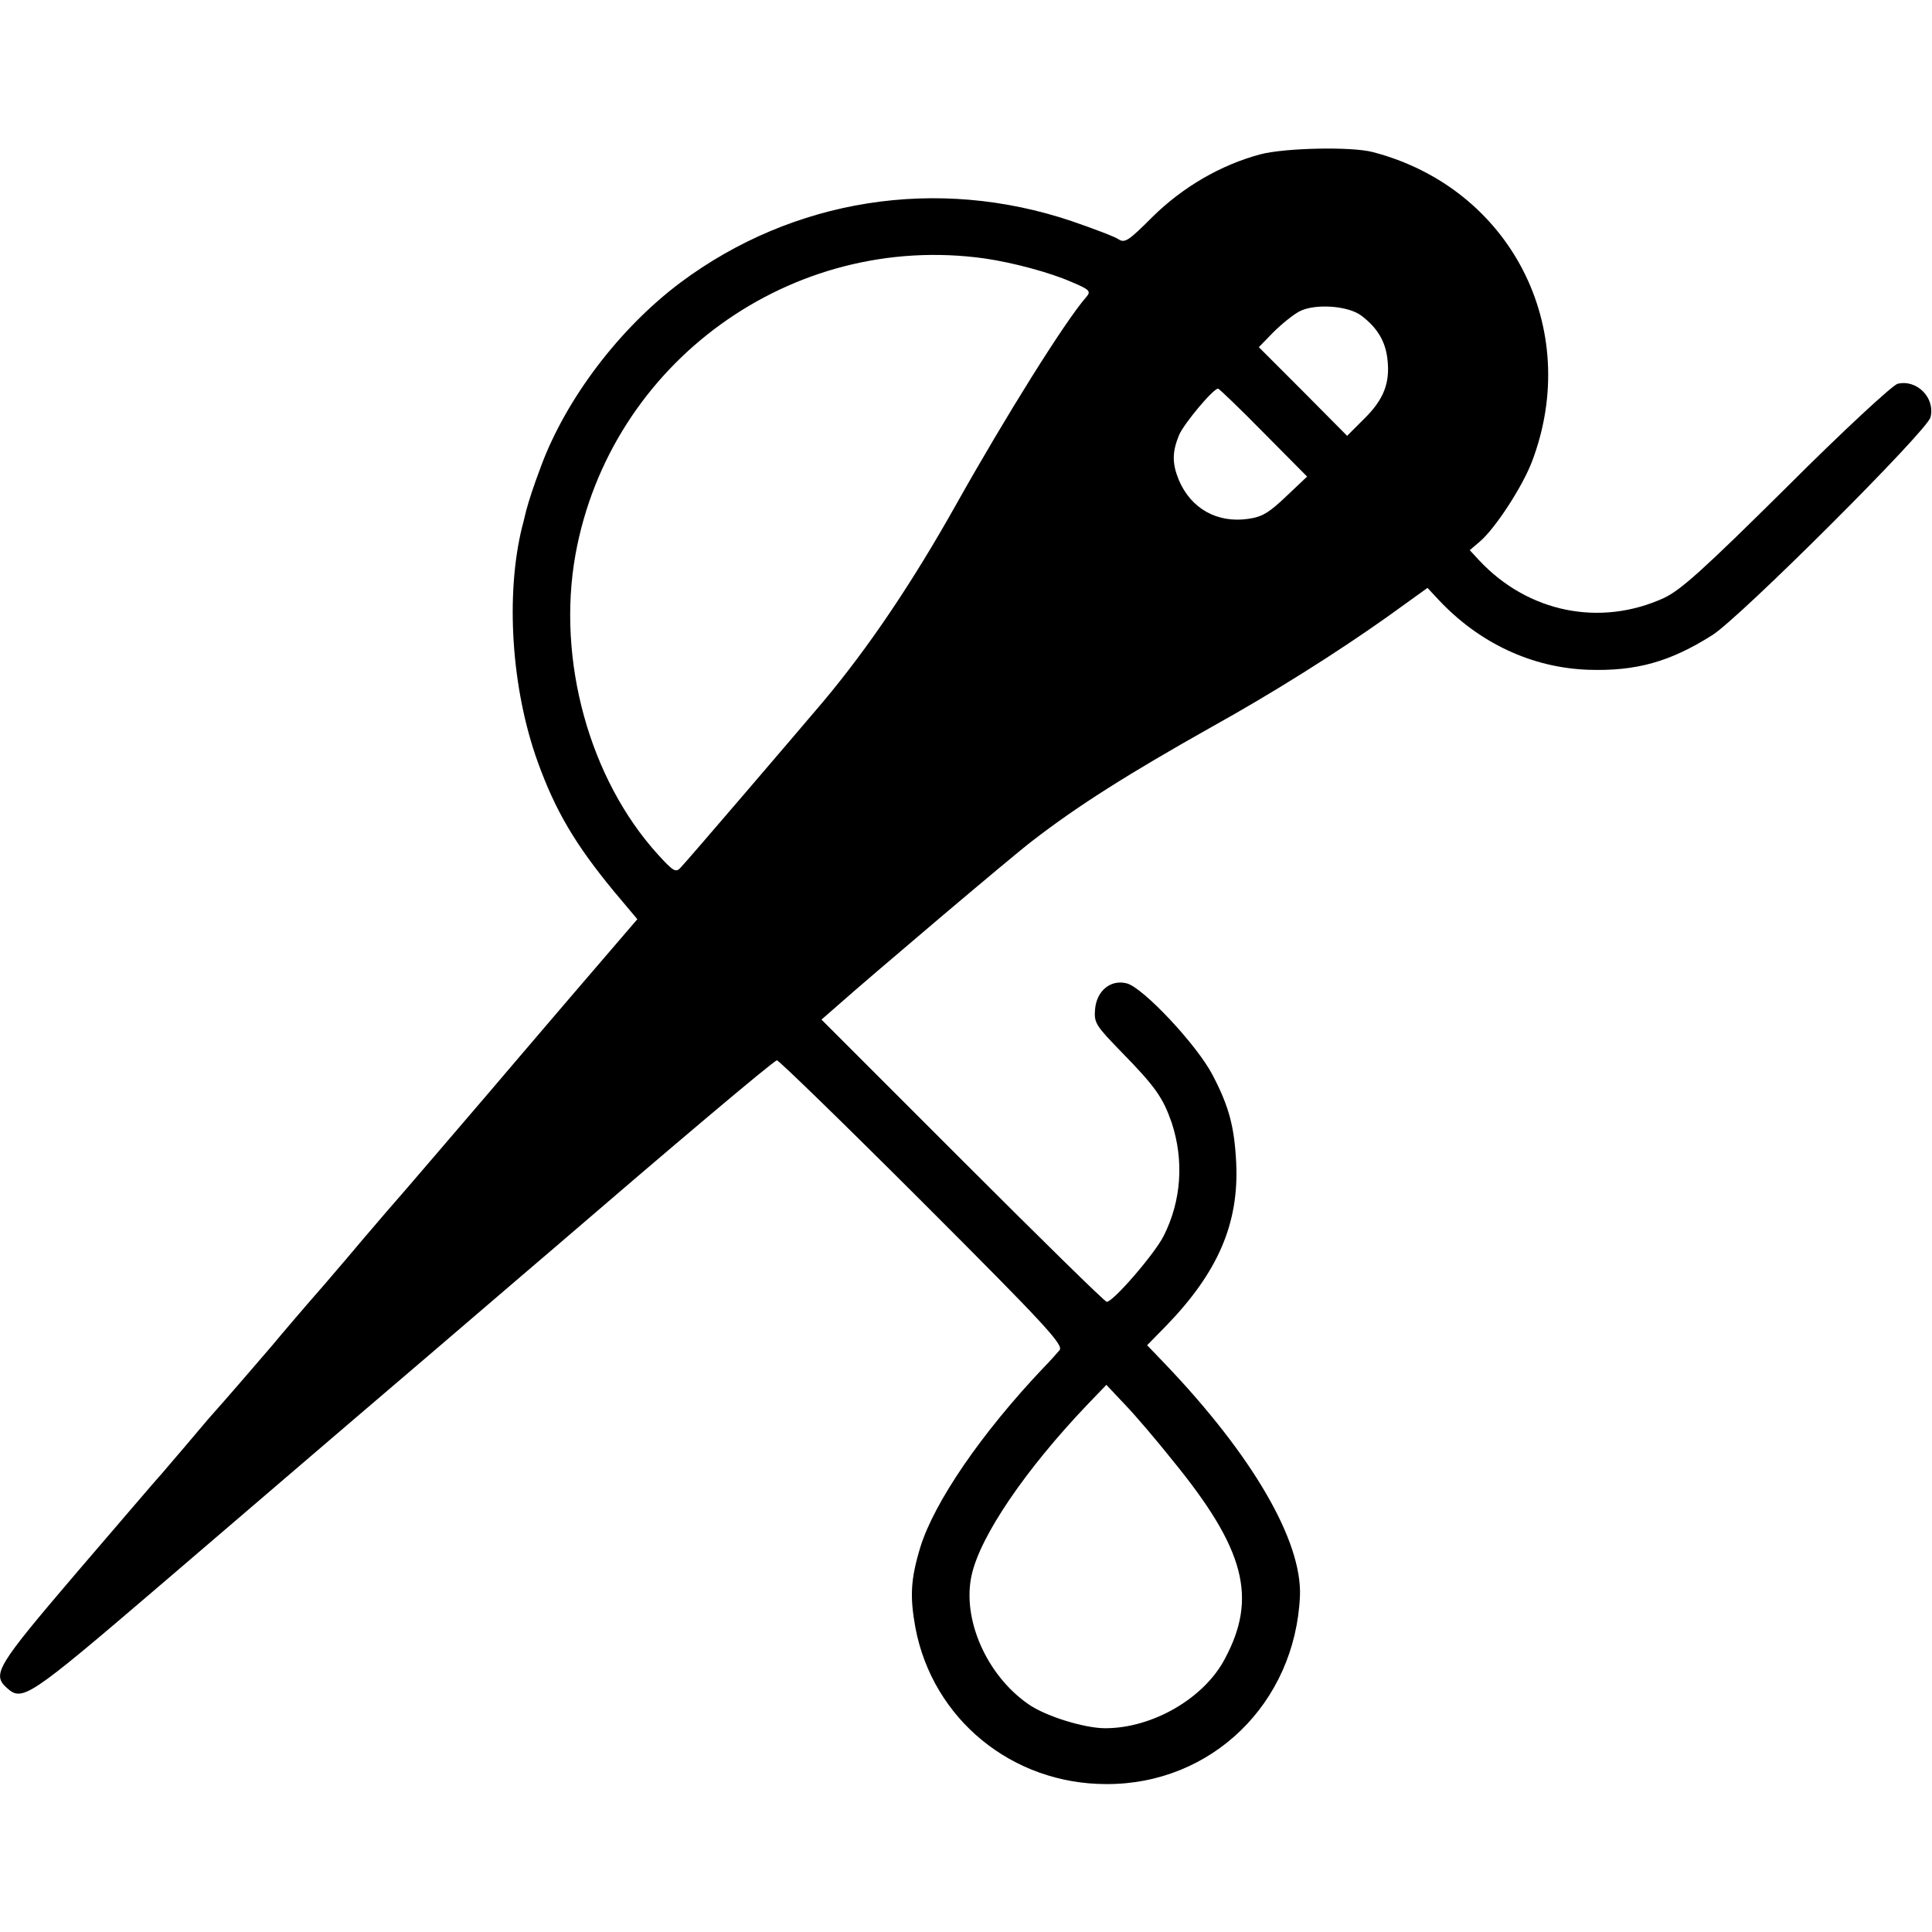 <?xml version="1.0" standalone="no"?>
<!DOCTYPE svg PUBLIC "-//W3C//DTD SVG 20010904//EN"
 "http://www.w3.org/TR/2001/REC-SVG-20010904/DTD/svg10.dtd">
<svg version="1.0" xmlns="http://www.w3.org/2000/svg"
 width="512pt" height="512pt" viewBox="0 0 512 512"
 preserveAspectRatio="xMidYMid meet">
<g transform="translate(0,512) scale(0.1,-0.1)"
fill="#000000" stroke="none">
<path d="M3340 4711 c-105 -28 -206 -87 -286 -166 -63 -63 -73 -70 -90 -59
-10 7 -66 28 -124 48 -356 120 -738 60 -1037 -163 -160 -120 -302 -306 -369
-486 -21 -56 -32 -90 -40 -120 -4 -16 -8 -34 -10 -40 -45 -181 -29 -430 41
-624 47 -130 99 -218 201 -342 l63 -75 -176 -205 c-96 -112 -193 -226 -216
-253 -55 -64 -242 -283 -276 -321 -14 -17 -51 -59 -81 -95 -30 -36 -67 -78
-81 -95 -51 -58 -114 -132 -138 -161 -28 -33 -144 -167 -151 -174 -3 -3 -30
-34 -60 -70 -30 -36 -67 -78 -81 -95 -15 -16 -117 -136 -228 -265 -209 -245
-223 -267 -183 -303 41 -37 56 -28 403 269 381 326 339 291 729 624 162 139
306 262 320 274 302 260 581 496 589 496 5 0 179 -169 386 -376 324 -324 374
-378 363 -392 -7 -8 -26 -30 -43 -47 -165 -174 -289 -356 -326 -475 -26 -86
-28 -131 -13 -214 46 -242 256 -414 506 -414 279 -1 500 214 513 498 6 146
-125 372 -357 615 l-48 50 49 50 c139 143 195 273 187 435 -5 95 -19 148 -63
232 -42 80 -184 231 -227 242 -43 11 -80 -20 -84 -69 -3 -36 2 -43 71 -114 89
-91 109 -120 132 -186 33 -100 26 -207 -21 -300 -24 -48 -134 -175 -151 -175
-5 0 -176 168 -382 374 l-374 374 39 34 c90 80 464 397 519 439 123 95 255
178 475 302 164 91 332 197 466 292 l107 77 28 -30 c108 -116 249 -182 399
-187 126 -4 216 21 328 92 73 46 569 541 578 577 13 52 -36 101 -87 89 -13 -3
-146 -126 -294 -274 -222 -220 -281 -273 -326 -294 -169 -77 -360 -38 -489
100 l-25 27 27 23 c41 35 113 146 138 212 134 353 -57 725 -422 820 -57 15
-234 11 -298 -6z m-730 -276 c75 -11 172 -37 229 -62 50 -21 53 -25 39 -41
-56 -64 -215 -319 -343 -547 -116 -207 -233 -381 -354 -525 -78 -92 -362 -424
-378 -440 -12 -13 -19 -9 -59 35 -182 200 -269 516 -219 795 92 509 573 857
1085 785z m997 -151 c43 -32 65 -69 70 -117 7 -62 -10 -106 -62 -157 l-45 -45
-117 118 -117 117 38 39 c22 22 53 47 70 56 41 21 128 15 163 -11z m-259 -310
l116 -117 -55 -52 c-45 -43 -64 -55 -101 -60 -82 -12 -152 27 -184 103 -18 44
-18 74 1 120 14 31 90 122 103 122 3 0 57 -52 120 -116z m-239 -2726 c190
-233 224 -362 137 -524 -55 -105 -192 -184 -317 -184 -55 0 -159 32 -204 64
-111 77 -176 226 -150 342 23 104 143 280 307 452 l50 52 49 -52 c28 -29 85
-96 128 -150z"/>
</g>
</svg>
